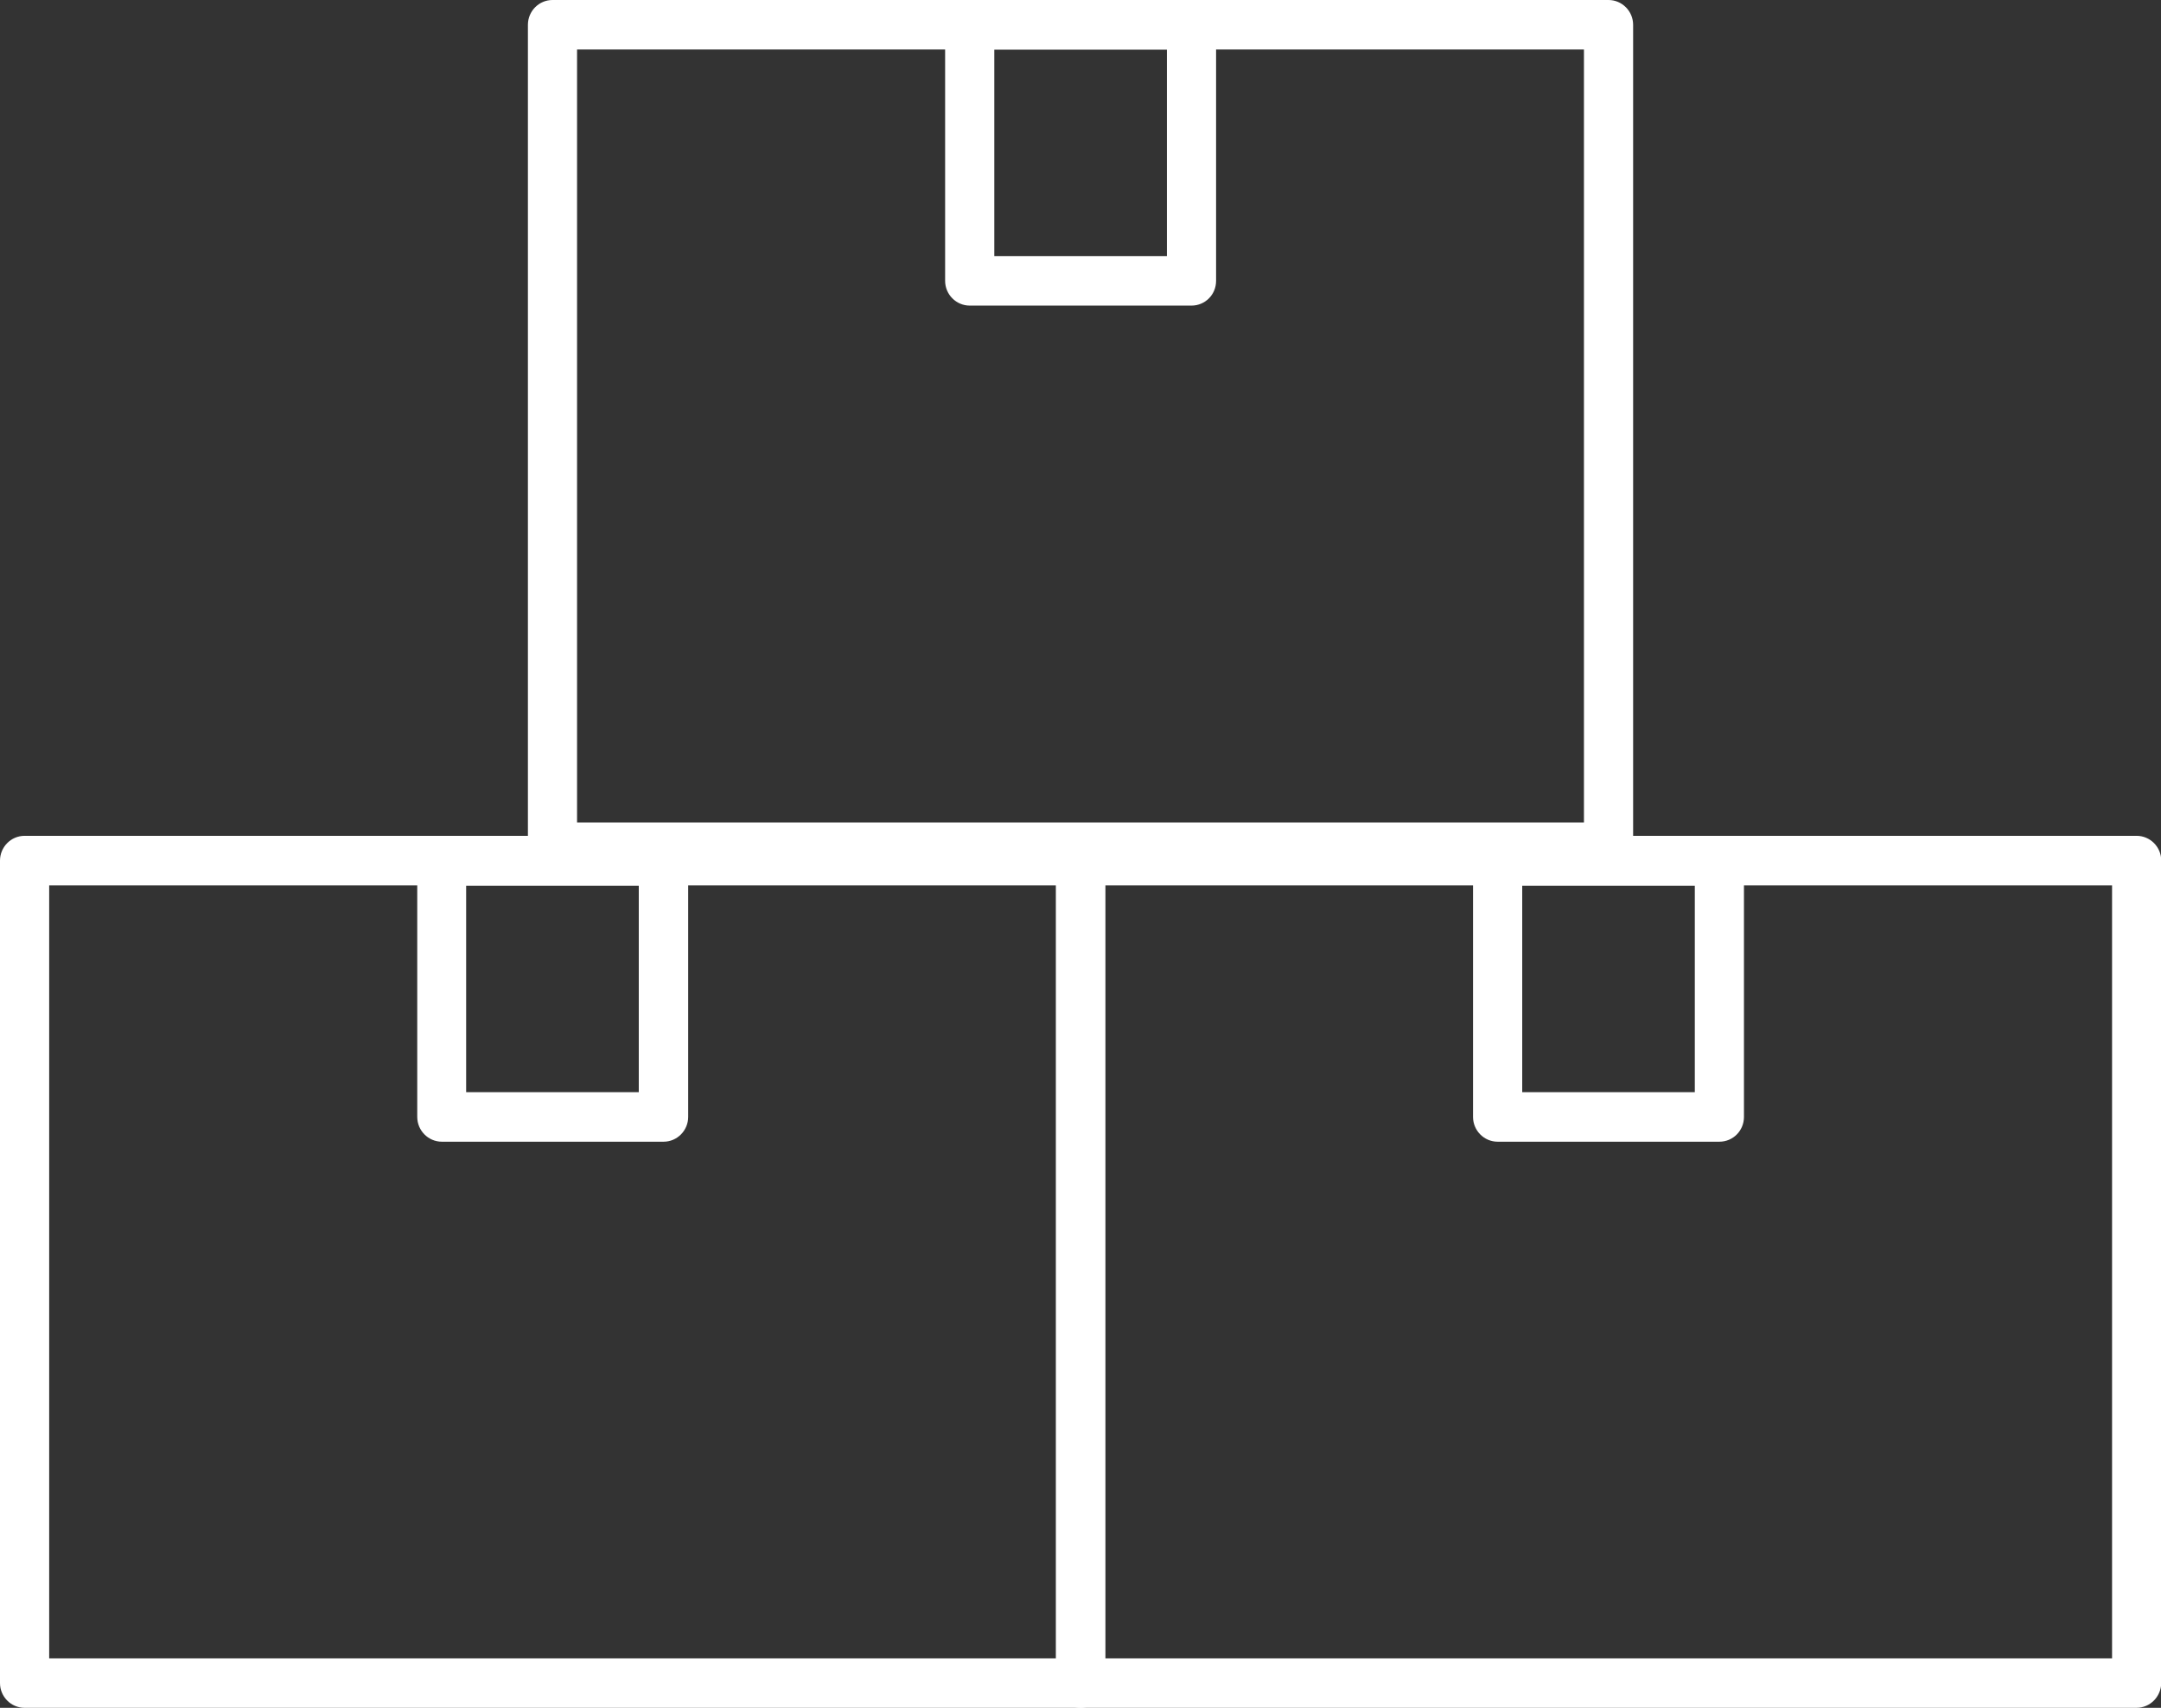 <svg width="62" height="49" viewBox="0 0 62 49" fill="none" xmlns="http://www.w3.org/2000/svg">
<rect x="0" y="0" width="62" height="49" fill="#333333" stroke="none"/>
<g clip-path="url(#clip0_200_313)">
<path d="M19.039 32.757H12.676C12.288 32.757 11.971 32.437 11.971 32.046V24.692C11.971 24.301 12.288 23.981 12.676 23.981H19.039C19.427 23.981 19.744 24.301 19.744 24.692V32.046C19.744 32.437 19.427 32.757 19.039 32.757ZM13.374 31.336H18.327V25.41H13.374V31.336Z" fill="white"/>
<path d="M31.003 49H0.705C0.317 49 0 48.68 0 48.29V24.692C0 24.301 0.317 23.981 0.705 23.981H31.003C31.392 23.981 31.709 24.301 31.709 24.692V48.29C31.709 48.68 31.392 49 31.003 49ZM1.411 47.579H30.298V25.403H1.411V47.579Z" fill="white"/>
<path d="M49.33 32.757H42.967C42.579 32.757 42.262 32.437 42.262 32.046V24.692C42.262 24.301 42.579 23.981 42.967 23.981H49.33C49.718 23.981 50.035 24.301 50.035 24.692V32.046C50.035 32.437 49.725 32.757 49.33 32.757ZM43.673 31.336H48.625V25.41H43.673V31.336Z" fill="white"/>
<path d="M61.294 49H31.003C30.615 49 30.298 48.68 30.298 48.29V24.692C30.298 24.301 30.615 23.981 31.003 23.981H61.301C61.689 23.981 62.007 24.301 62.007 24.692V48.29C62 48.68 61.689 49 61.294 49ZM31.709 47.579H60.596V25.403H31.709V47.579Z" fill="white"/>
<path d="M34.185 8.768H27.822C27.434 8.768 27.116 8.449 27.116 8.058V0.711C27.116 0.32 27.434 0 27.822 0H34.185C34.573 0 34.89 0.32 34.89 0.711V8.058C34.89 8.456 34.573 8.768 34.185 8.768ZM28.527 7.347H33.479V1.421H28.527V7.347Z" fill="white"/>
<path d="M46.149 25.019H15.851C15.463 25.019 15.146 24.699 15.146 24.308V0.711C15.146 0.32 15.463 0 15.851 0H46.149C46.537 0 46.855 0.32 46.855 0.711V24.308C46.855 24.699 46.537 25.019 46.149 25.019ZM16.556 23.598H45.444V1.421H16.556V23.598Z" fill="white"/>
</g>
<defs>
<clipPath id="clip0_200_313">
<rect width="62" height="49" fill="white"/>
</clipPath>
</defs>
</svg>
